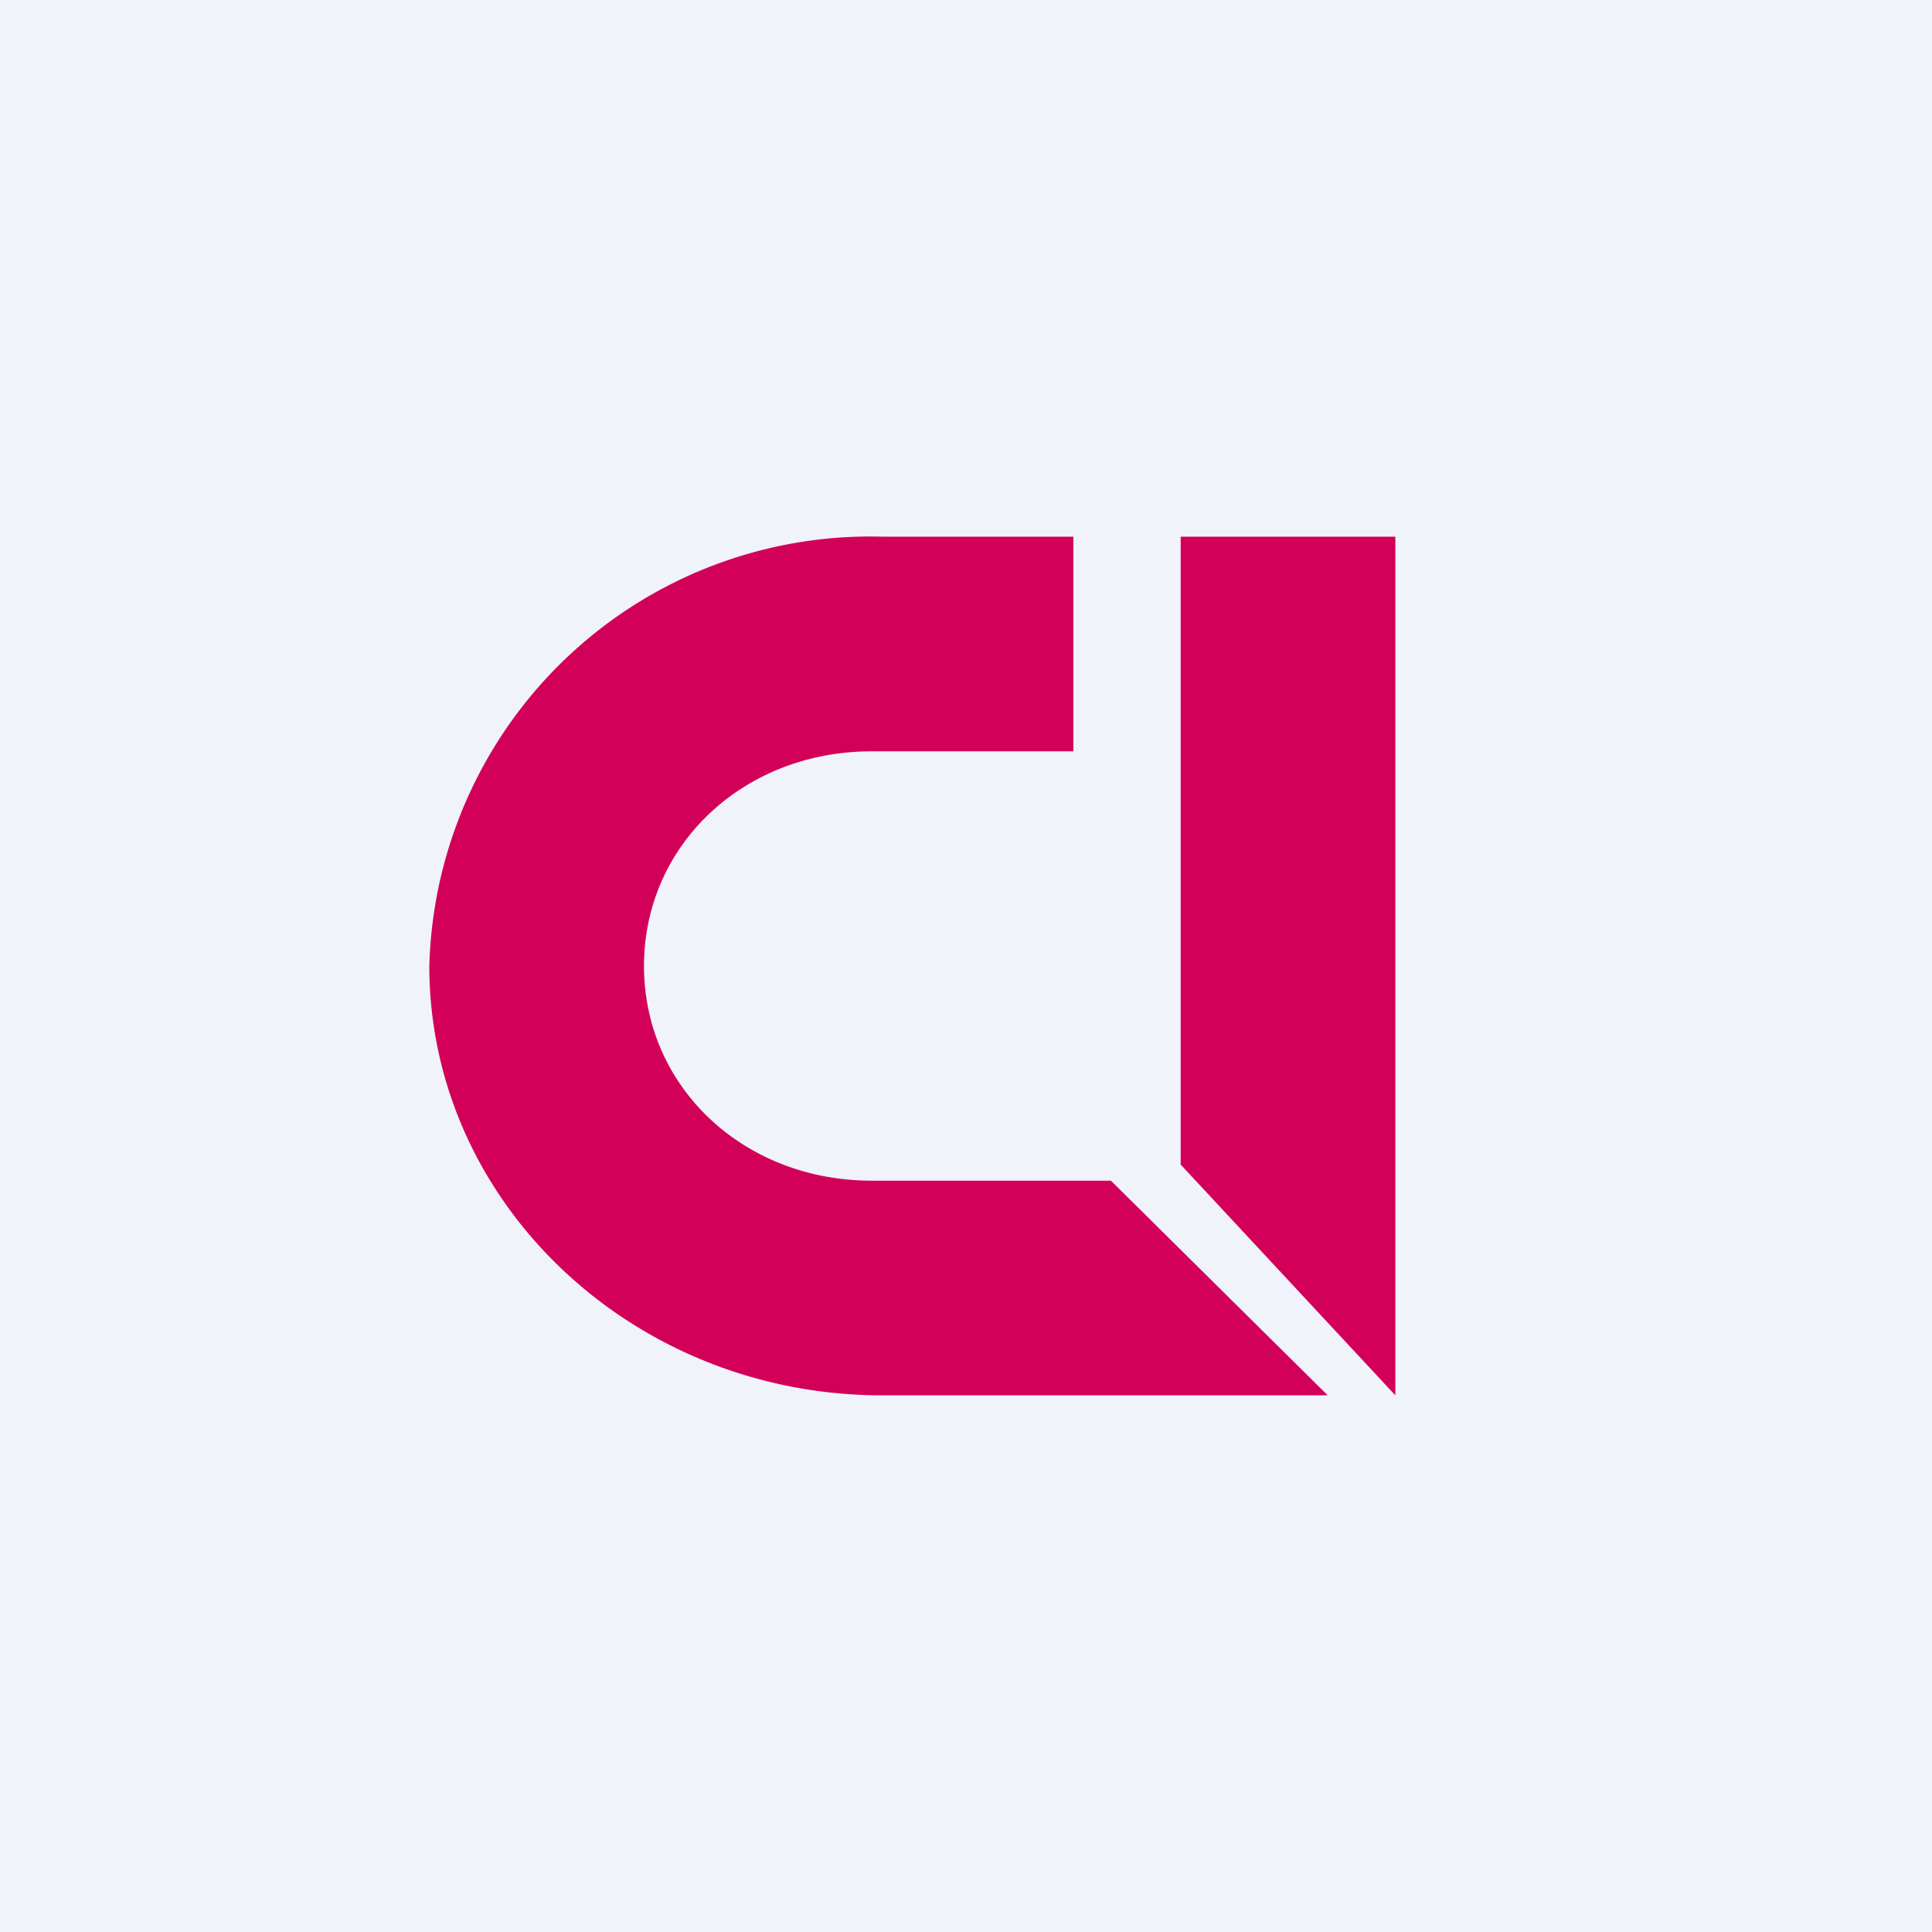 <!-- by TradingView --><svg width="18" height="18" viewBox="0 0 18 18" xmlns="http://www.w3.org/2000/svg"><path fill="#F0F3FA" d="M0 0h18v18H0z"/><path d="M10 7V5H8.22A4.11 4.11 0 0 0 4 9c0 2.2 1.89 4 4.22 4h4.15l-2.02-2H8.12C6.93 11 6 10.13 6 9s.93-2 2.12-2H10Zm1-2v5.85L13 13V5h-2Z" fill="#D3005A"/></svg>
